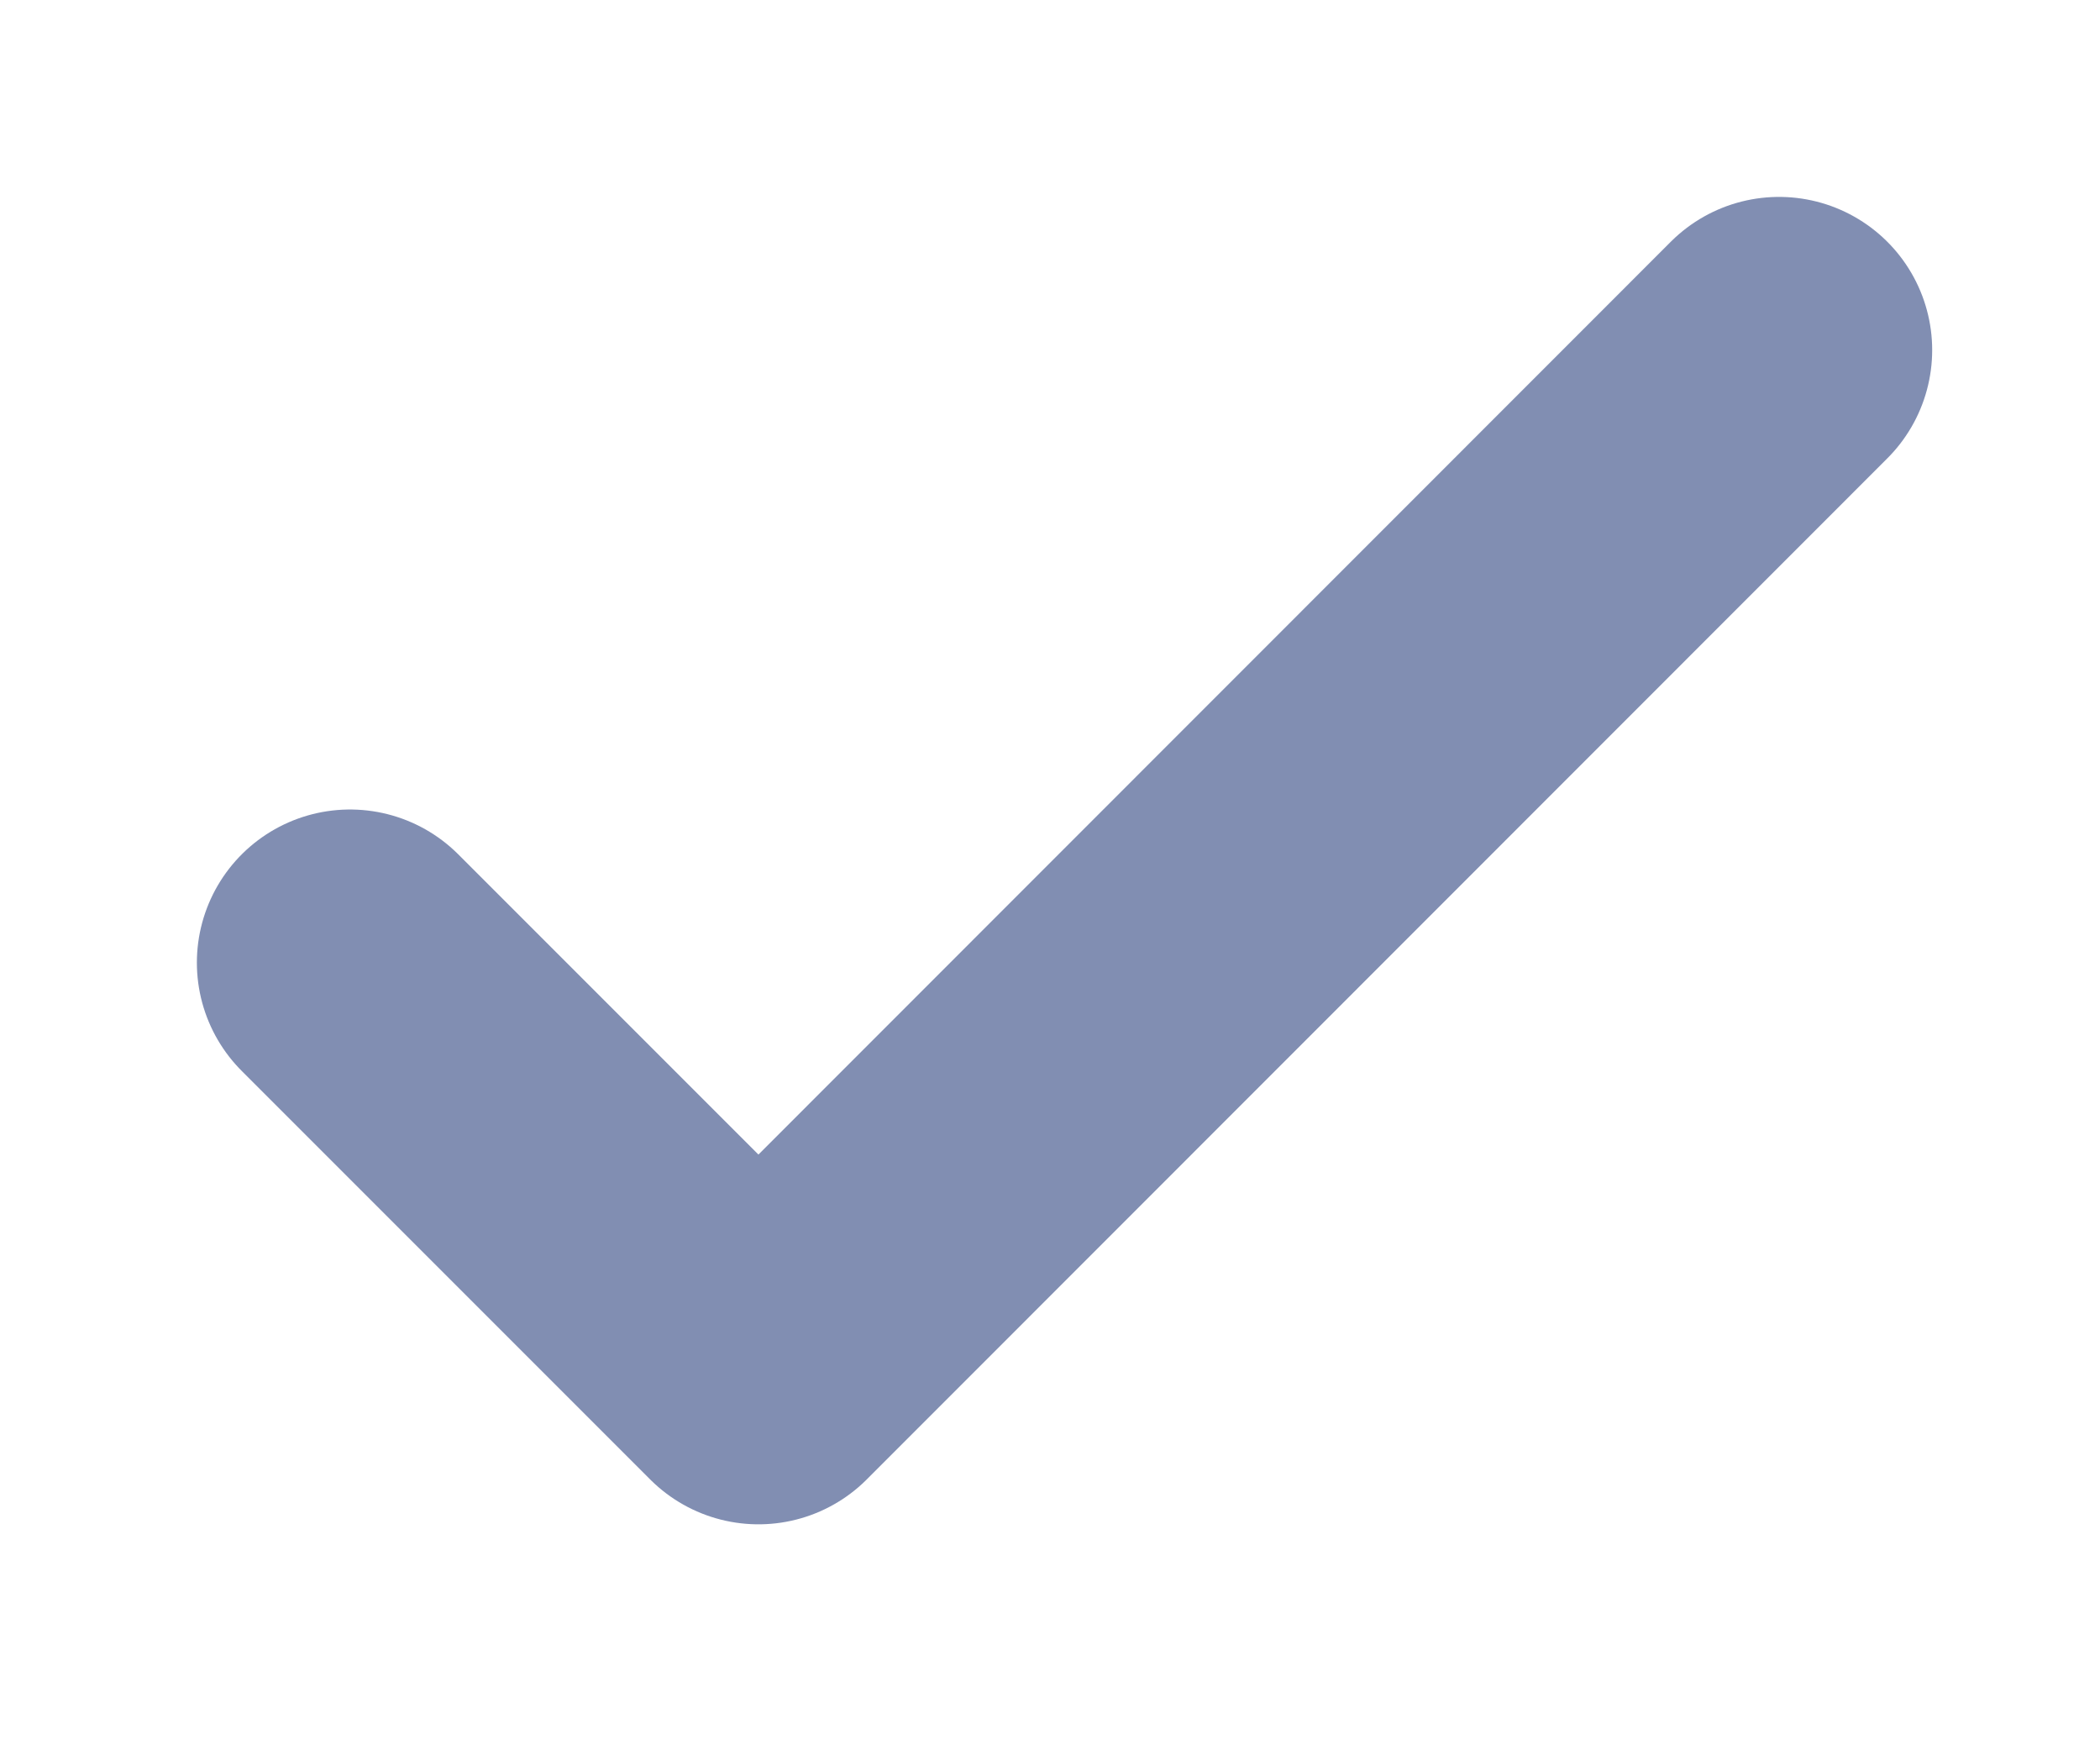 <?xml version="1.0" encoding="utf-8"?>
<svg xmlns="http://www.w3.org/2000/svg" fill="none" height="100%" overflow="visible" preserveAspectRatio="none" style="display: block;" viewBox="0 0 6 5" width="100%">
<path d="M1 2.75L2.167 3.917L5.083 1" id="Vector" stroke="#818EB2" stroke-linecap="round" stroke-linejoin="round" stroke-width="0.875"/>
</svg>